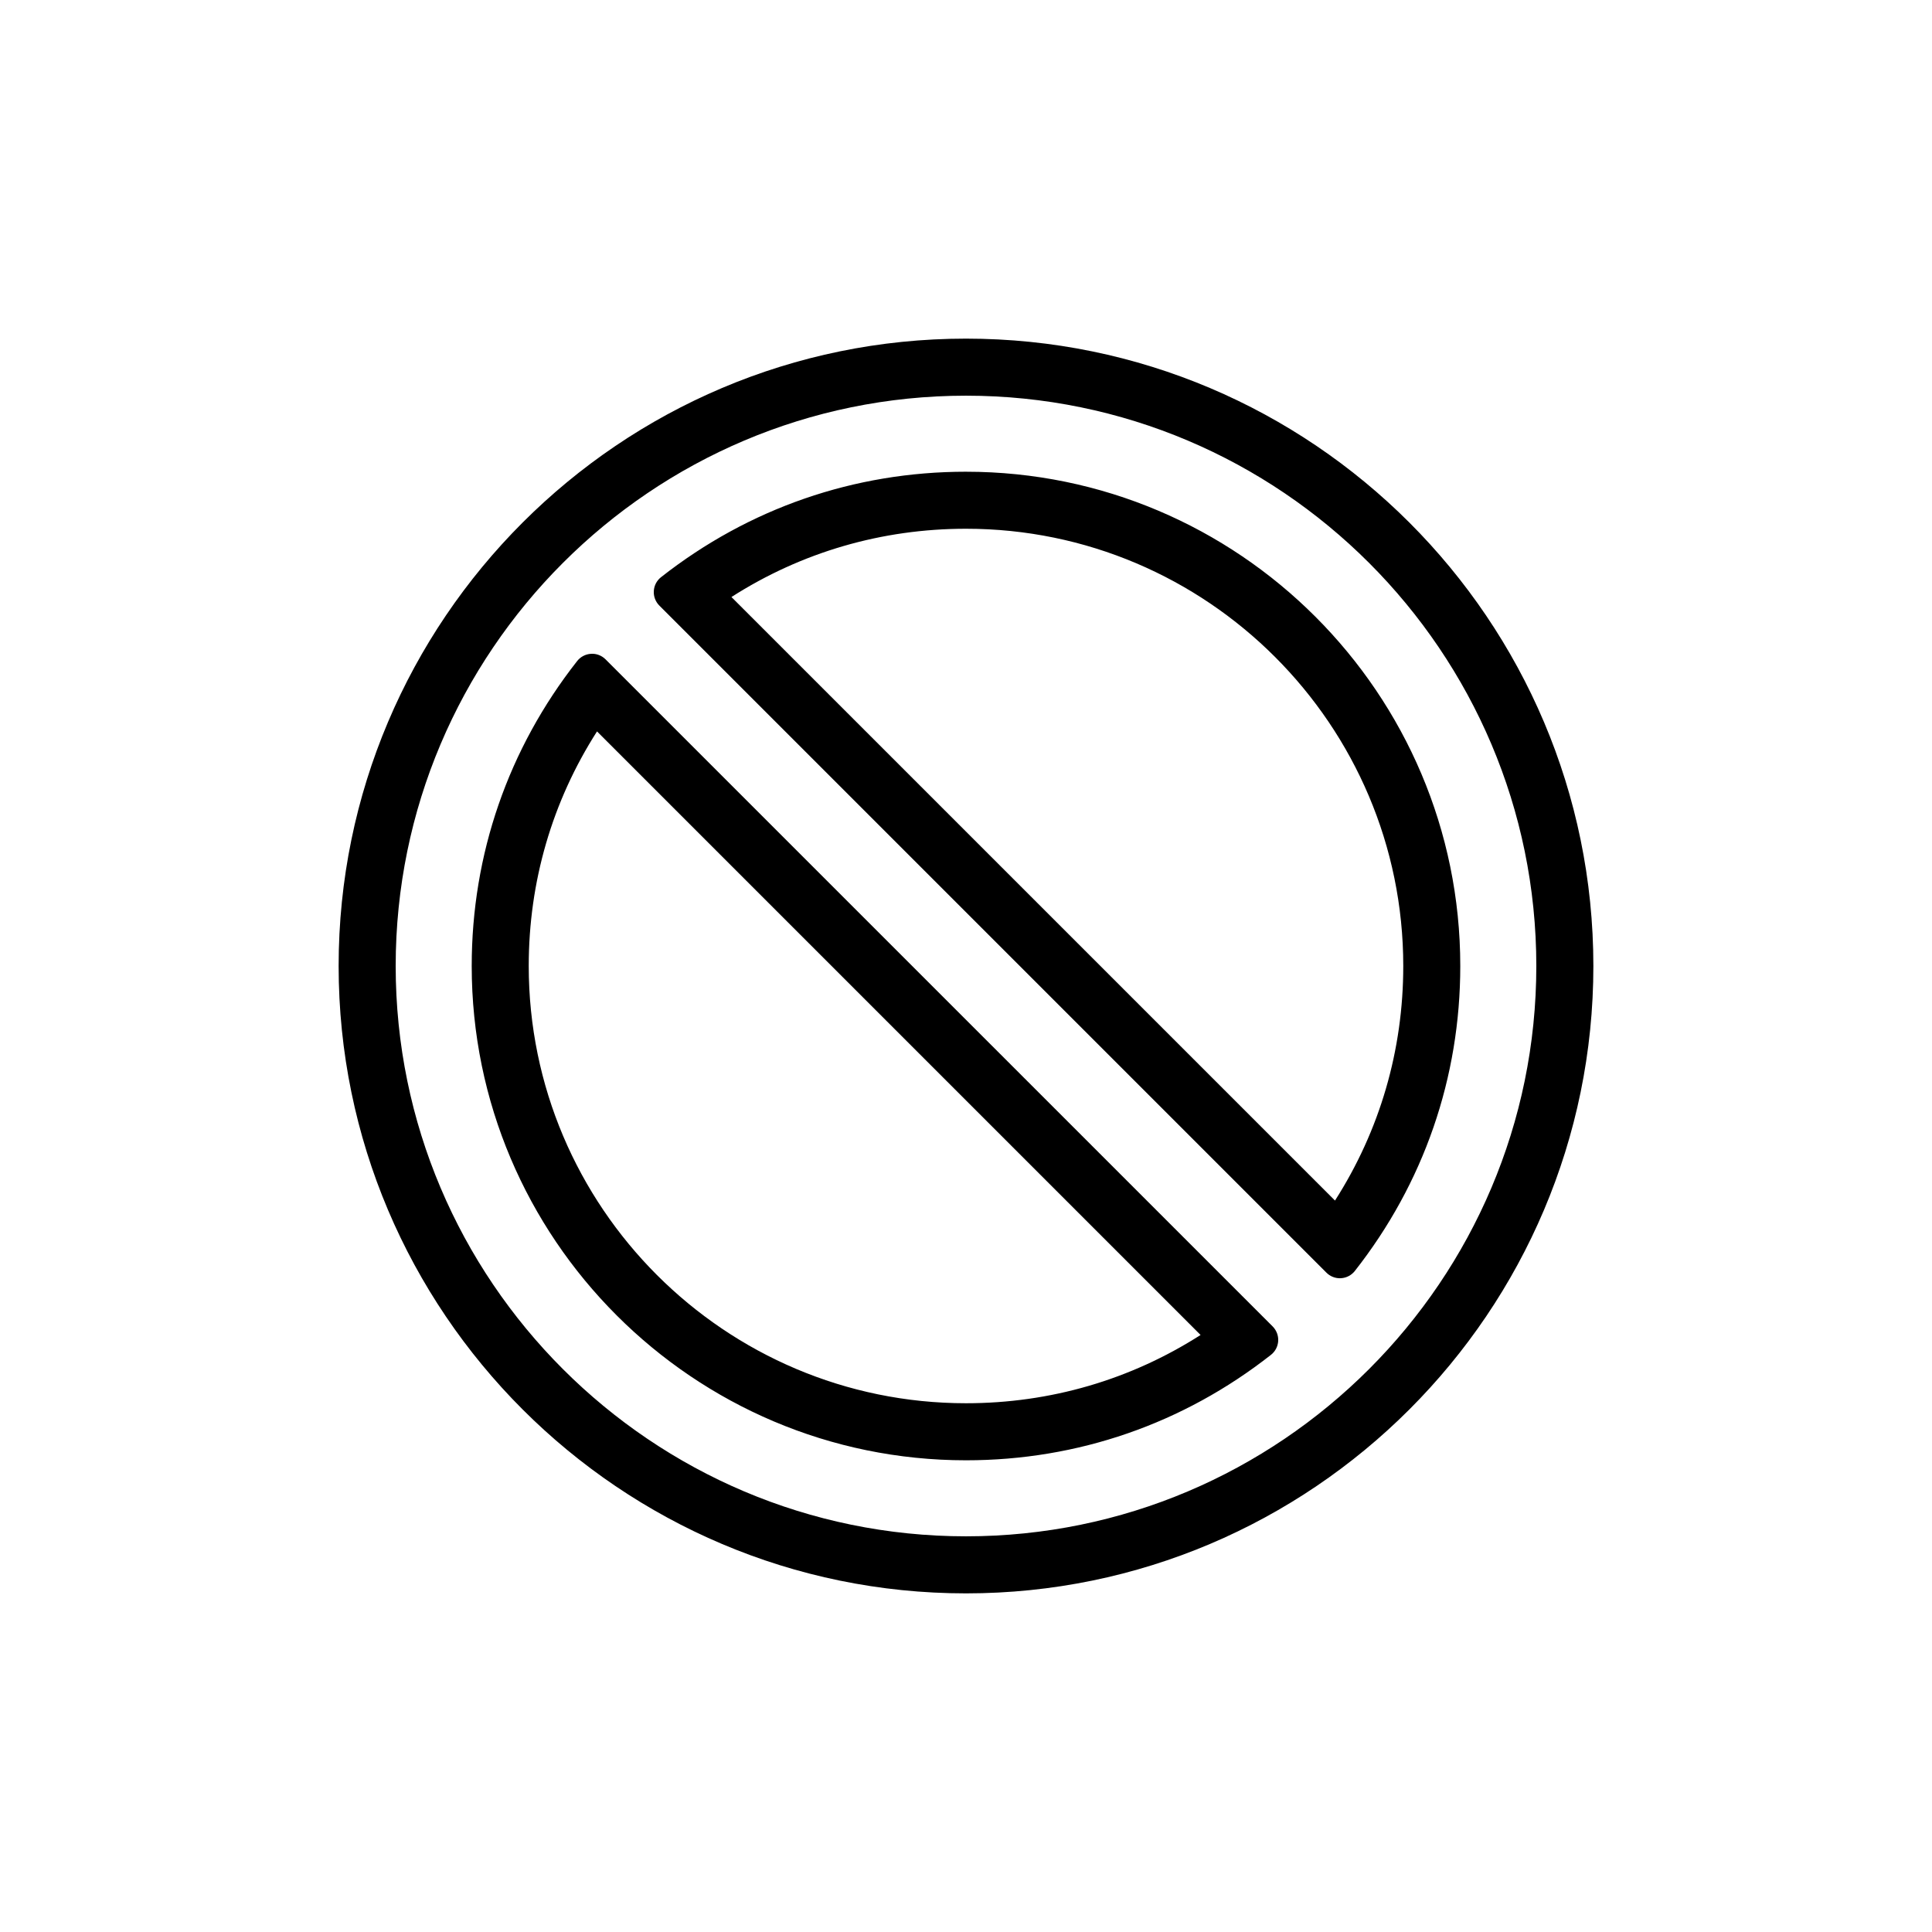 <?xml version="1.0" encoding="UTF-8"?>
<!-- Uploaded to: SVG Repo, www.svgrepo.com, Generator: SVG Repo Mixer Tools -->
<svg fill="#000000" width="800px" height="800px" version="1.1" viewBox="144 144 512 512" xmlns="http://www.w3.org/2000/svg">
 <path d="m400 233.74c-91.672 0-166.26 74.582-166.26 166.26 0 91.672 74.582 166.26 166.26 166.26 91.672 0 166.26-74.582 166.26-166.26-0.004-91.676-74.586-166.26-166.26-166.26zm0 317.4c-83.34 0-151.14-67.801-151.14-151.14 0-83.34 67.801-151.14 151.14-151.14 83.34 0 151.14 67.801 151.14 151.14-0.004 83.344-67.805 151.14-151.14 151.14zm0-282.13c-29.594 0-57.539 9.664-80.816 27.945-1.137 0.891-1.832 2.215-1.918 3.664-0.09 1.438 0.449 2.84 1.465 3.863l176.79 176.79c0.945 0.945 2.227 1.477 3.562 1.477 0.102 0 0.203-0.004 0.301-0.012 1.441-0.086 2.769-0.781 3.664-1.918 18.277-23.277 27.941-51.223 27.941-80.816 0-72.234-58.758-130.99-130.99-130.99zm-62.16 33.207c18.551-11.871 39.824-18.094 62.16-18.094 63.895 0 115.88 51.984 115.88 115.88 0 22.332-6.223 43.609-18.094 62.16zm-33.363 16.516c-1.02-1.023-2.449-1.566-3.863-1.465-1.441 0.086-2.769 0.781-3.664 1.918-18.277 23.273-27.941 51.223-27.941 80.816 0 72.23 58.758 130.99 130.99 130.99 29.594 0 57.539-9.664 80.816-27.945 1.137-0.891 1.832-2.215 1.918-3.664 0.09-1.438-0.449-2.84-1.465-3.863zm95.523 197.14c-63.895 0-115.88-51.984-115.88-115.88 0-22.332 6.223-43.609 18.094-62.16l159.95 159.95c-18.555 11.867-39.832 18.09-62.164 18.09z"/>
</svg>